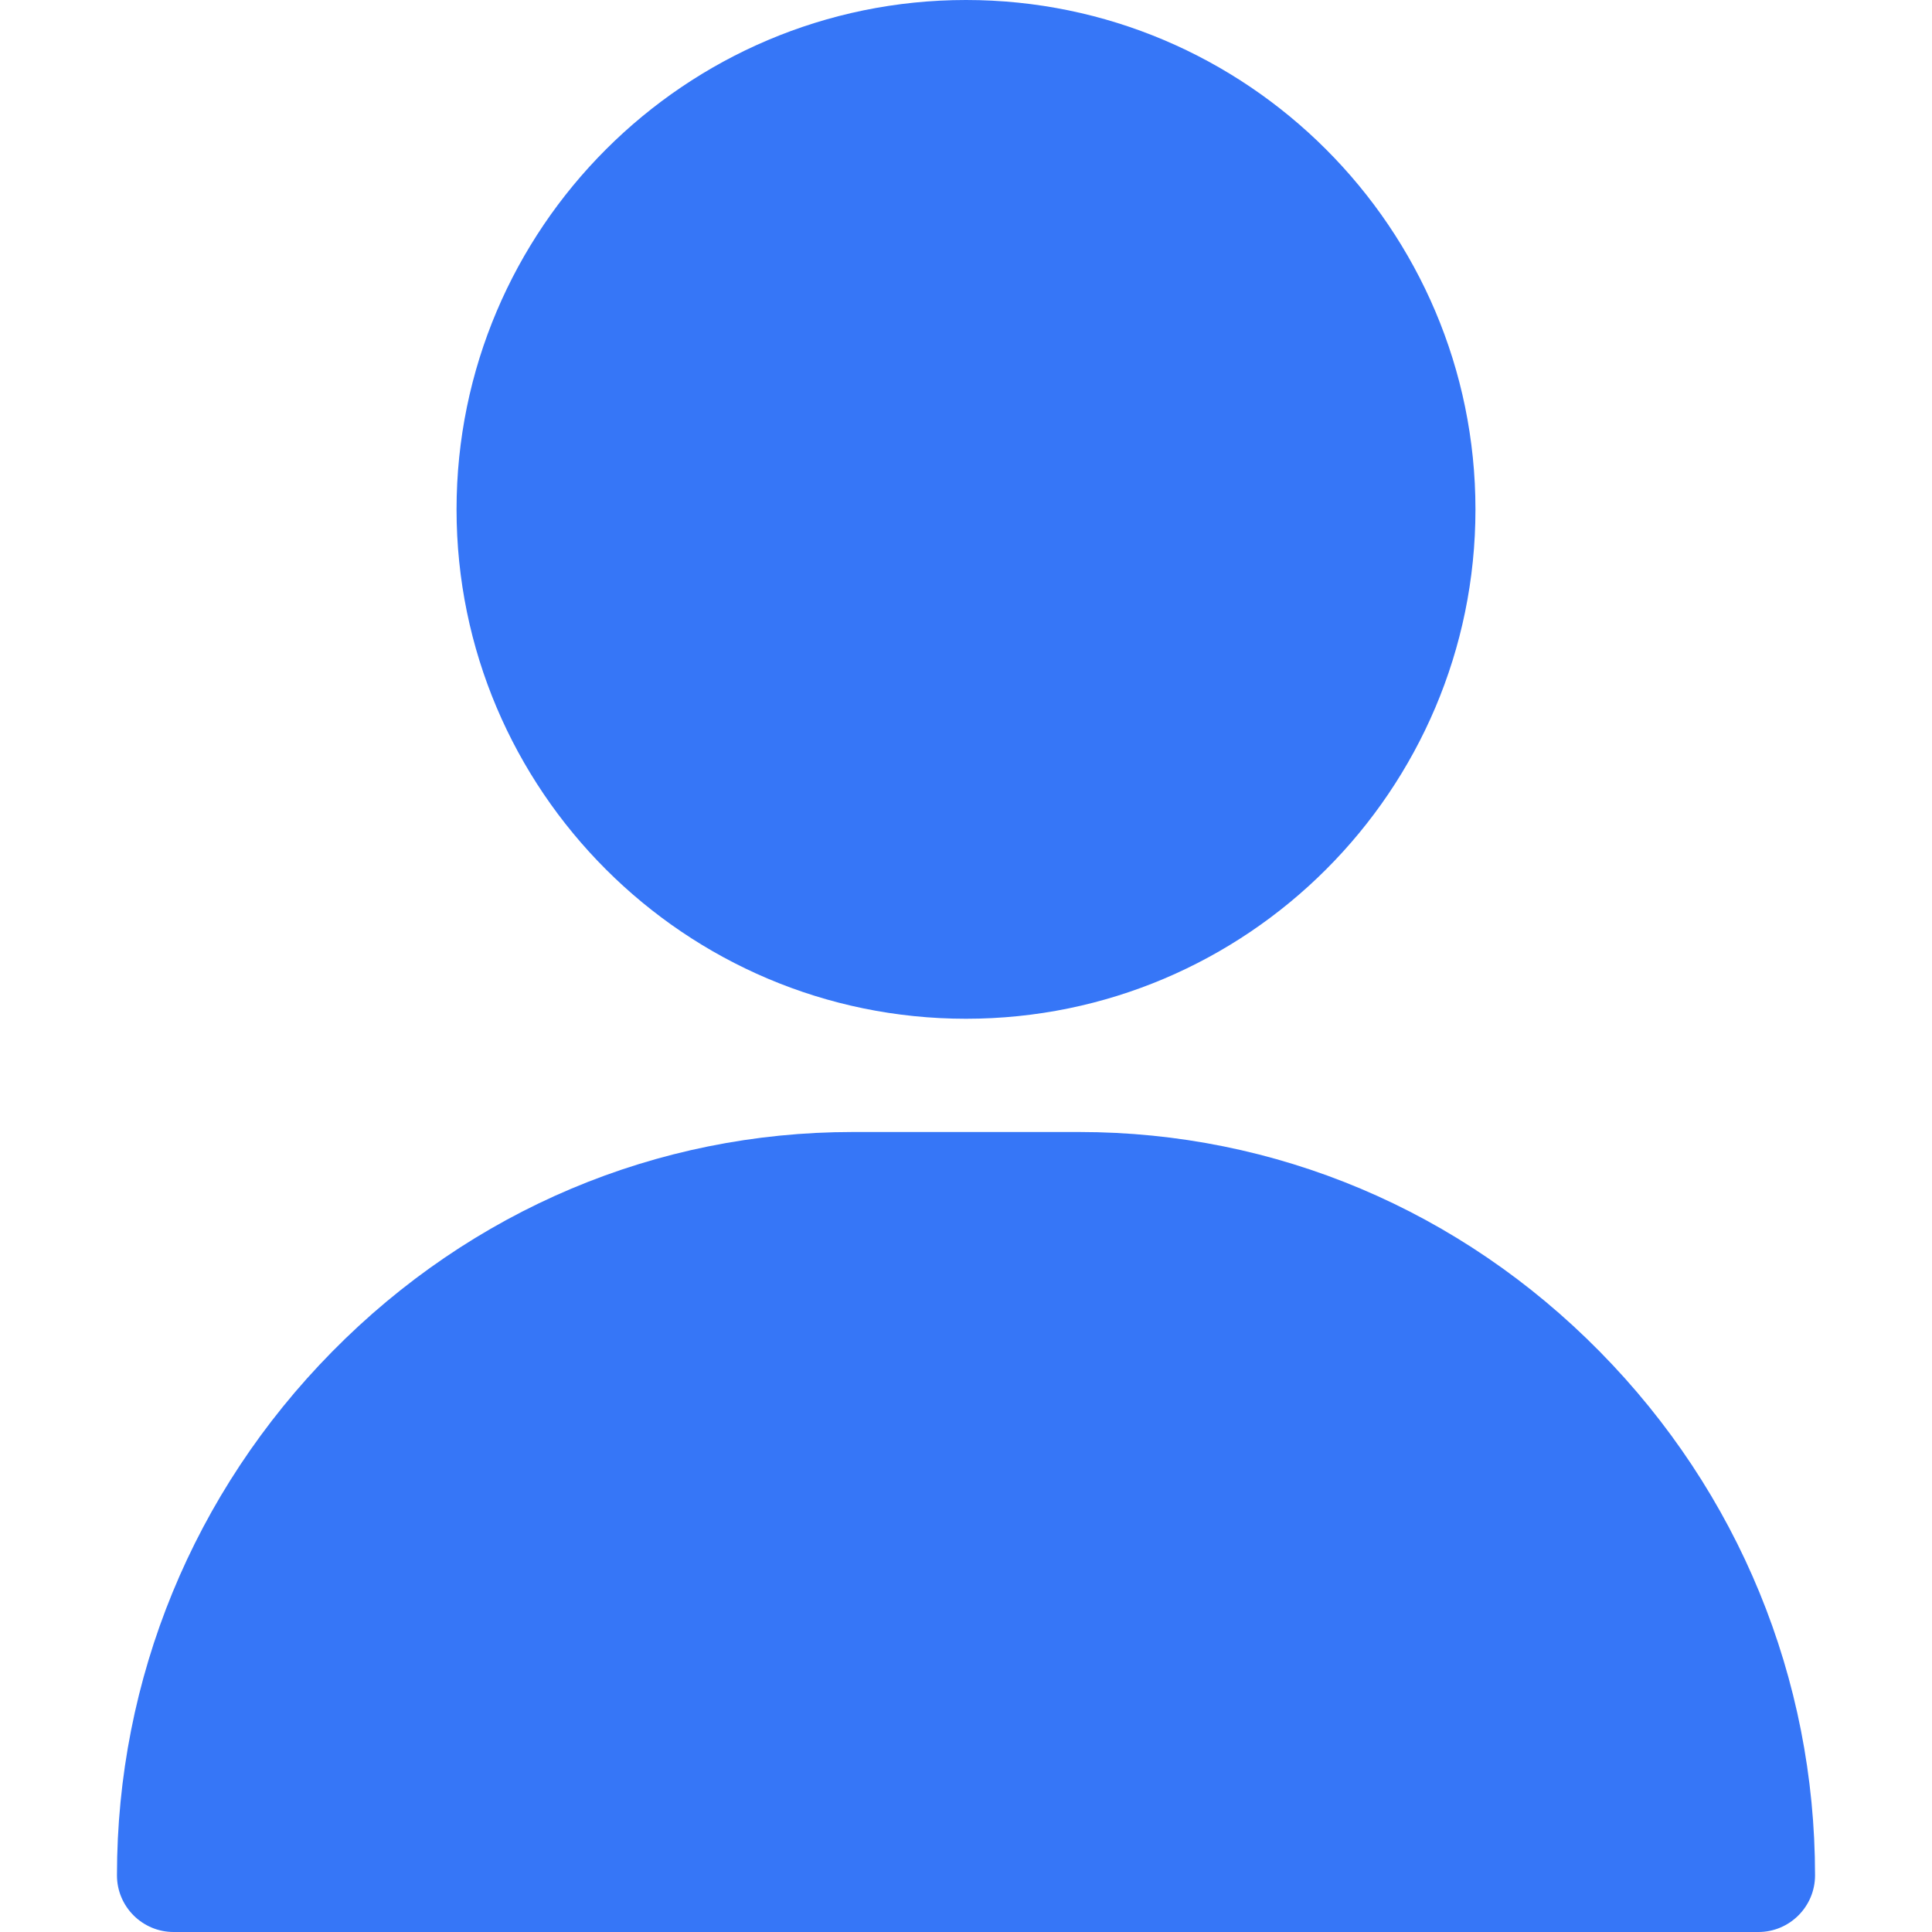 <?xml version="1.0" encoding="UTF-8"?> <svg xmlns="http://www.w3.org/2000/svg" width="13" height="13" viewBox="0 0 13 13" fill="none"><path d="M6.5 0C4.61 0 3.072 1.538 3.072 3.428C3.072 5.318 4.61 6.855 6.5 6.855C8.39 6.855 9.928 5.318 9.928 3.428C9.928 1.538 8.39 0 6.5 0Z" fill="#3676F7"></path><path d="M10.765 9.095C9.826 8.142 8.582 7.617 7.262 7.617H5.738C4.418 7.617 3.174 8.142 2.235 9.095C1.301 10.043 0.787 11.295 0.787 12.619C0.787 12.829 0.958 13 1.168 13H11.832C12.042 13 12.213 12.829 12.213 12.619C12.213 11.295 11.699 10.043 10.765 9.095Z" fill="#3676F7"></path></svg> 